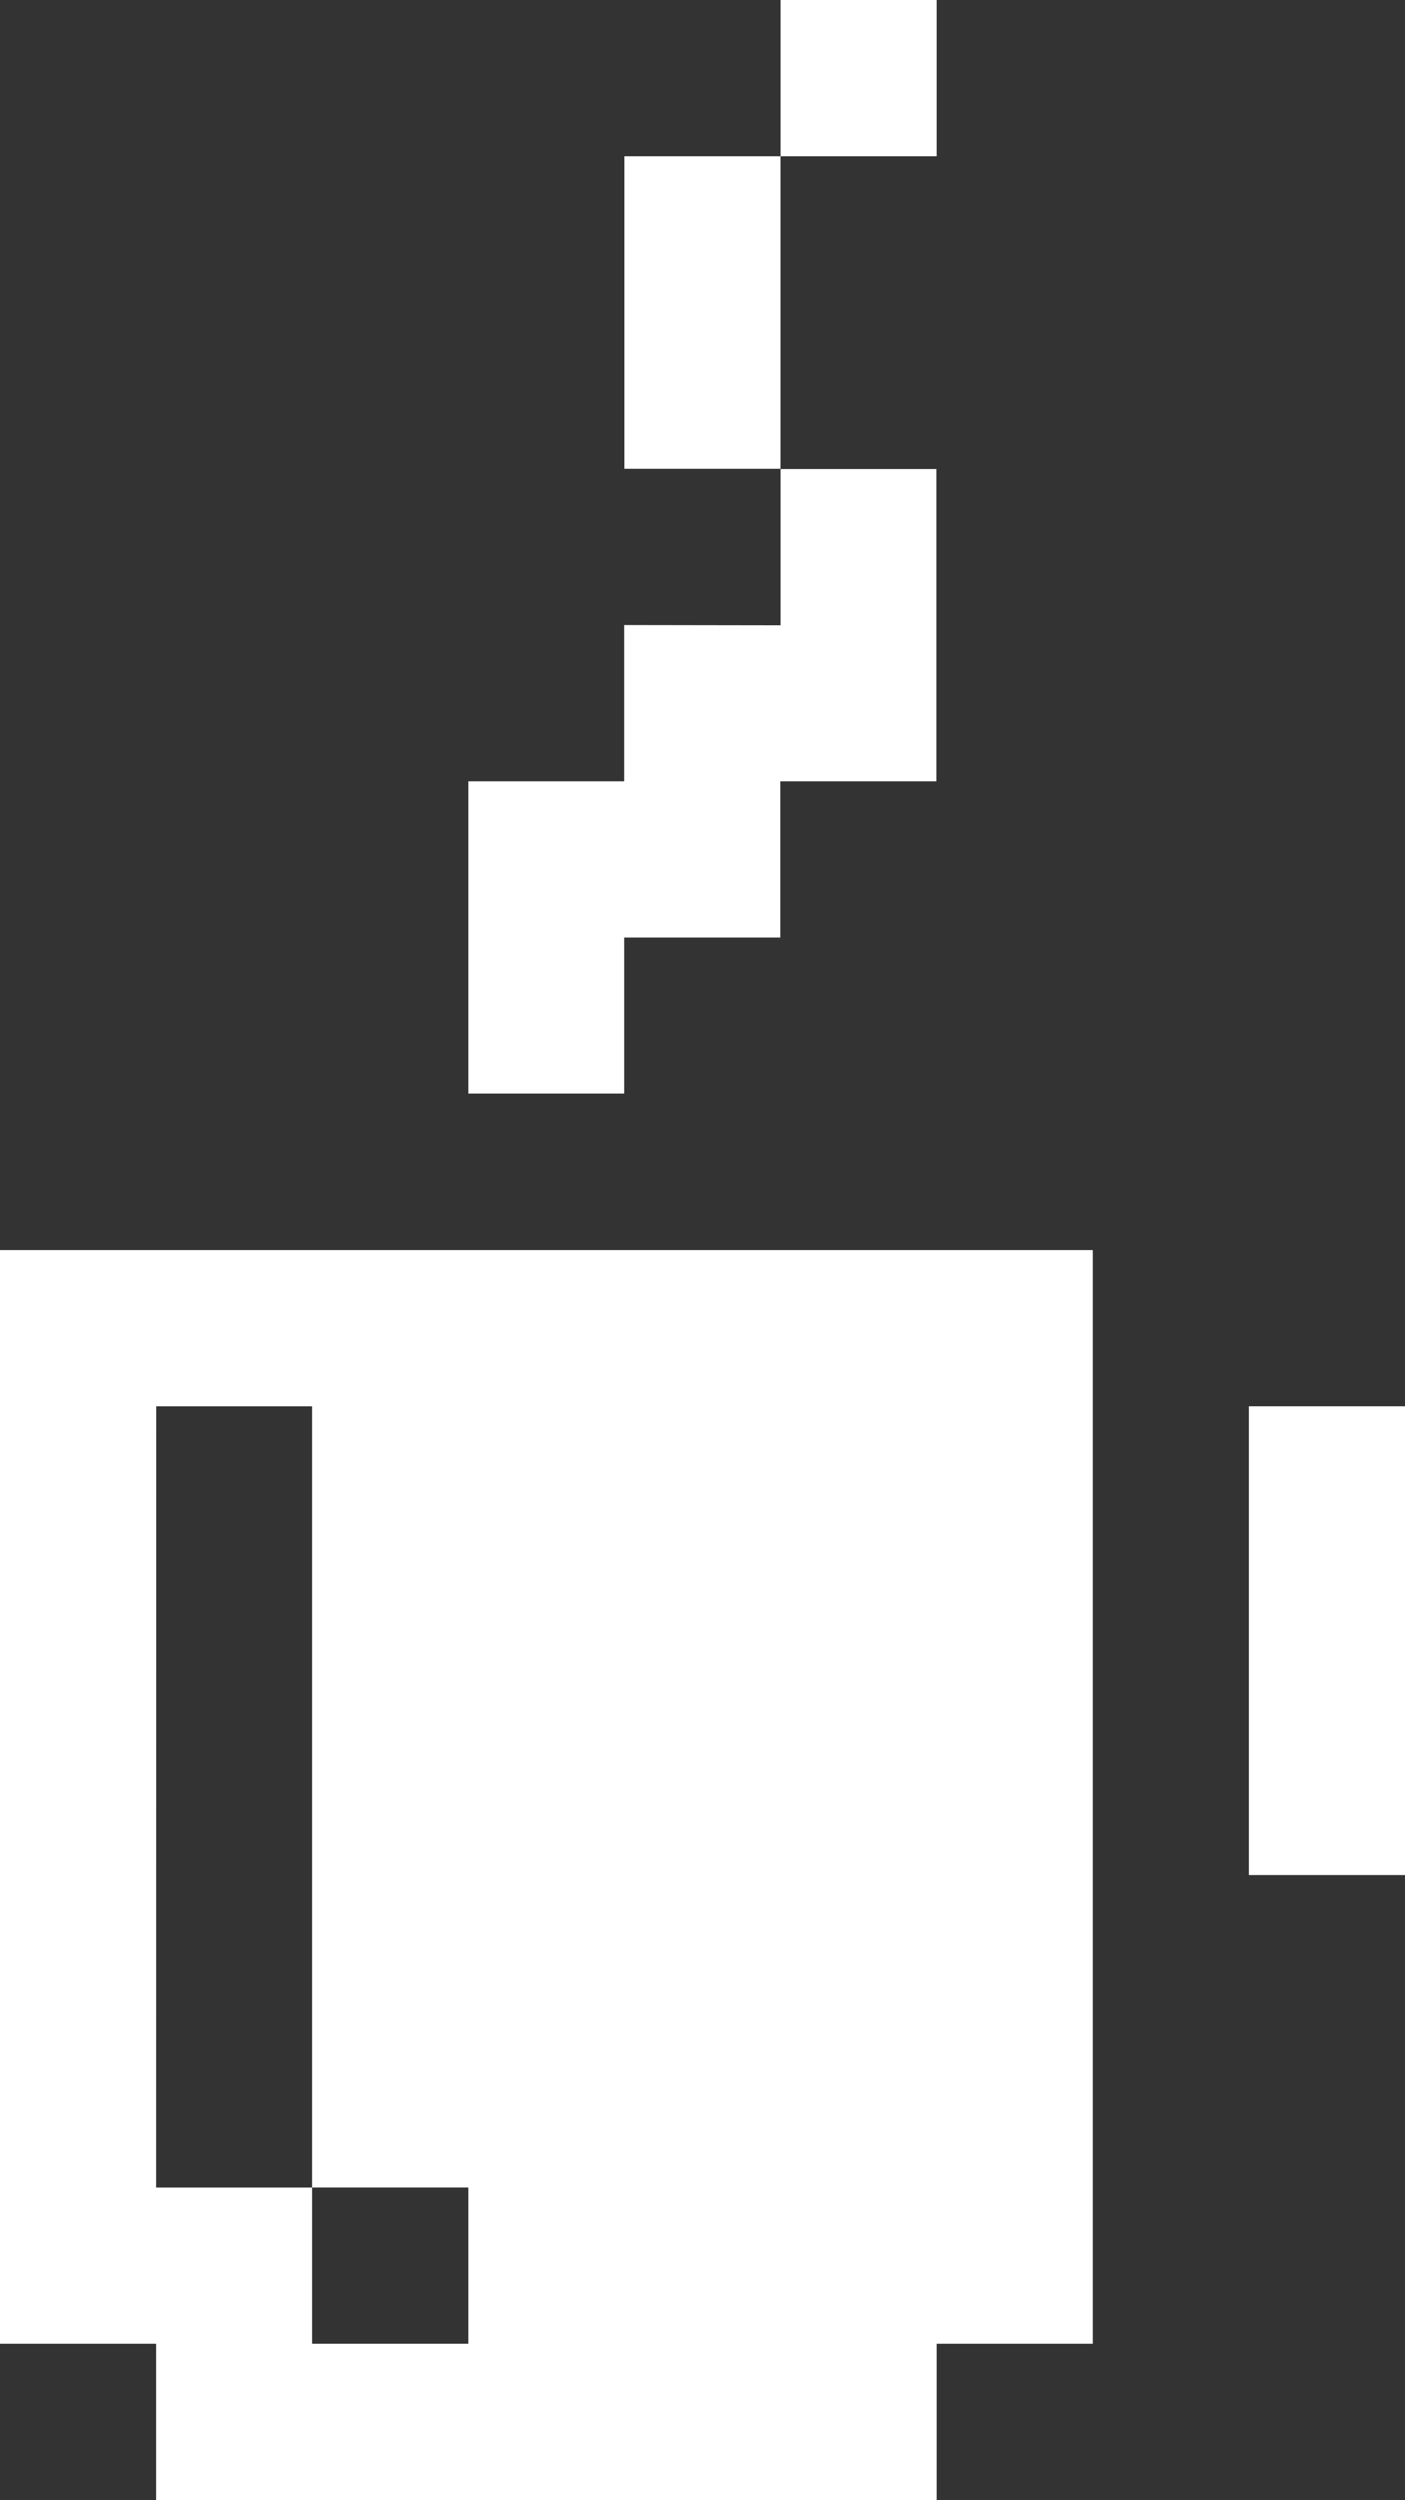 <svg xmlns="http://www.w3.org/2000/svg" width="22.059" height="39.231" viewBox="0 0 22.059 39.231">
  <rect x="0" y="0" width="22.059" height="39.231" fill="#333333" stroke="none"/>
  <g id="Group_1396" data-name="Group 1396" transform="translate(-14190.64 3401.989)">
    <rect id="Rectangle_1436" data-name="Rectangle 1436" width="2.451" height="2.452" transform="translate(14202.895 -3401.989)" fill="#fff"/>
    <rect id="Rectangle_1437" data-name="Rectangle 1437" width="2.451" height="4.904" transform="translate(14200.443 -3399.537)" fill="#fff"/>
    <path id="Path_2345" data-name="Path 2345" d="M9.8,10.819v2.452H7.353v4.9H9.8V15.723h2.451V13.271h2.451v-4.9H12.255v2.452Z" transform="translate(14190.64 -3403)" fill="#fff"/>
    <path id="Path_2346" data-name="Path 2346" d="M7.353,37.789H4.9V35.337H7.353Zm-4.9-14.71H4.9V35.338H2.451ZM0,20.627V37.789H2.451v2.453H14.706V37.789h2.451V20.627Z" transform="translate(14190.64 -3403)" fill="#fff"/>
    <rect id="Rectangle_1438" data-name="Rectangle 1438" width="2.451" height="7.356" transform="translate(14210.248 -3379.922)" fill="#fff"/>
  </g>
</svg>
